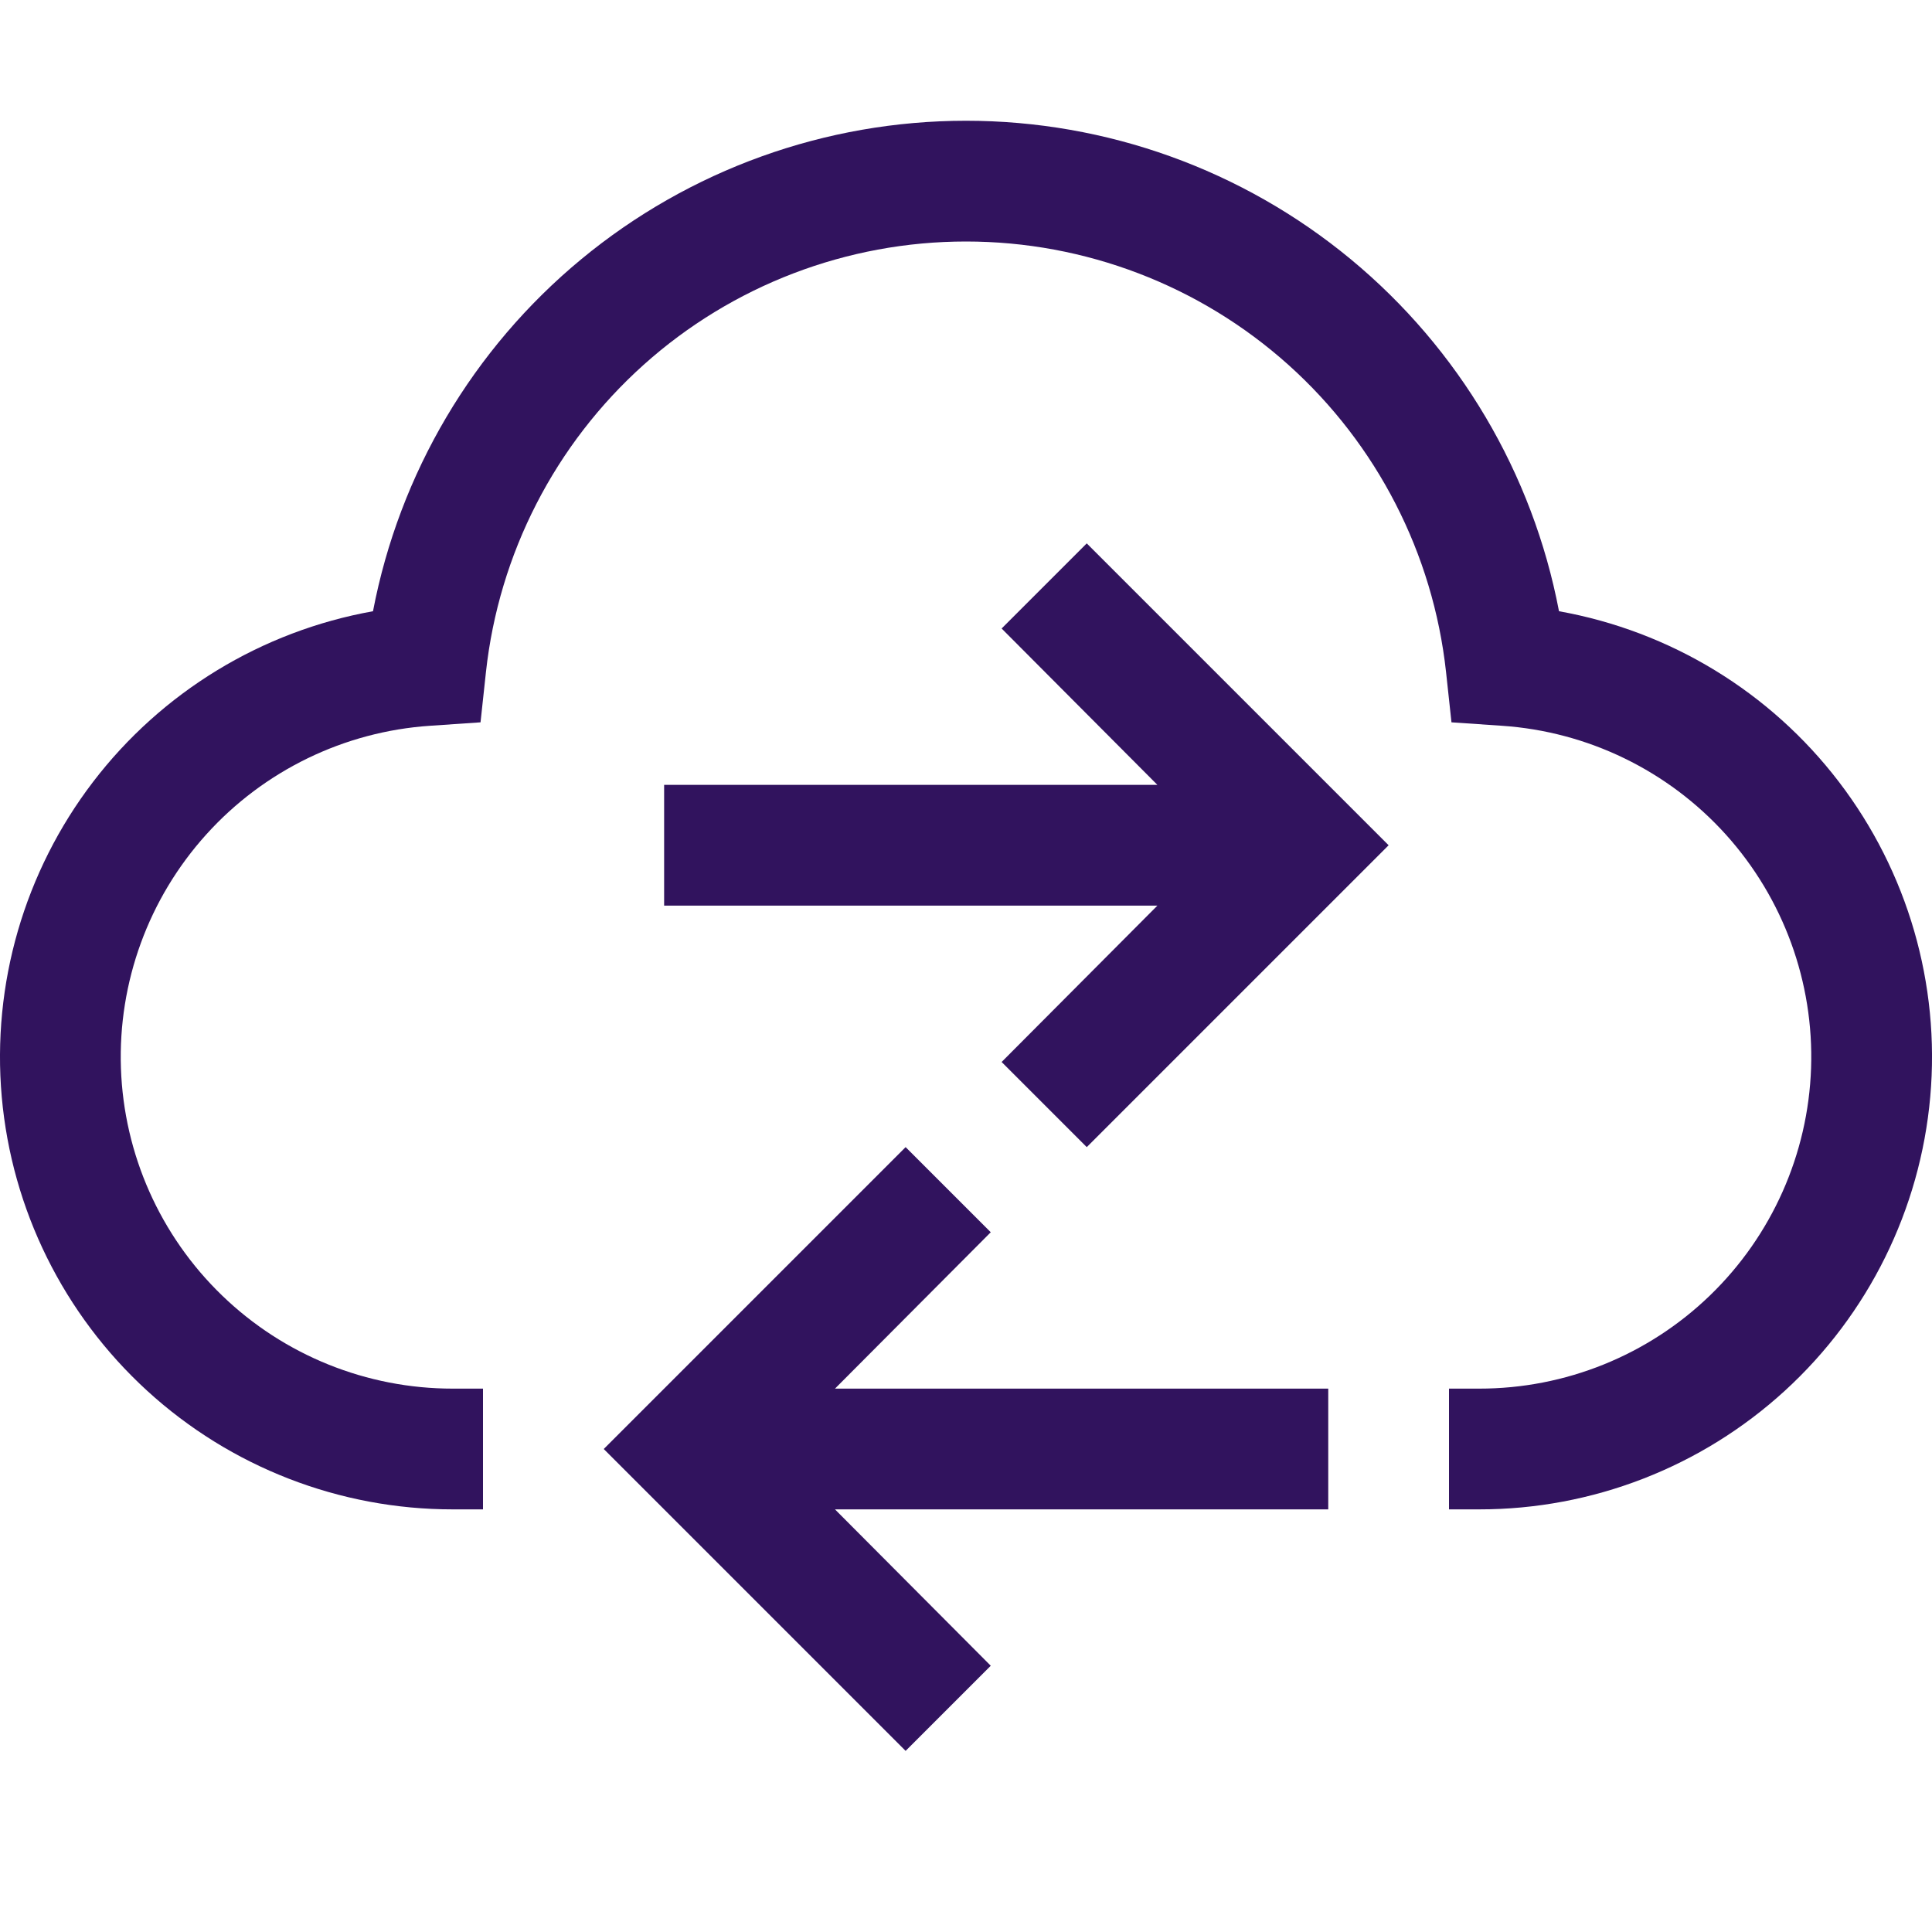 <svg width="32" height="32" viewBox="0 0 32 32" fill="none" xmlns="http://www.w3.org/2000/svg">
<g clip-path="url(#clip0_17_349)">
<path d="M22 23H13.83L16.41 20.41L15 19L10 24L15 29L16.41 27.59L13.83 25H22V23Z" fill="#31135E"/>
<path d="M11 13H19.17L16.59 10.41L18 9L23 14L18 19L16.59 17.59L19.17 15H11V13Z" fill="#31135E"/>
<path d="M24.5 25H24V23H24.5C25.926 23.001 27.296 22.448 28.321 21.458C29.347 20.467 29.948 19.117 29.997 17.692C30.046 16.268 29.539 14.88 28.584 13.821C27.628 12.763 26.299 12.117 24.877 12.021L24.041 11.964L23.951 11.13C23.737 9.171 22.807 7.359 21.34 6.043C19.872 4.727 17.971 4 16 4C14.029 4 12.127 4.727 10.66 6.043C9.193 7.359 8.263 9.171 8.049 11.13L7.959 11.964L7.123 12.021C5.7 12.117 4.371 12.763 3.416 13.822C2.461 14.88 1.954 16.268 2.003 17.693C2.052 19.118 2.653 20.468 3.679 21.458C4.704 22.448 6.074 23.001 7.5 23H8V25H7.5C5.626 25.001 3.82 24.3 2.437 23.035C1.054 21.77 0.195 20.034 0.029 18.167C-0.136 16.3 0.403 14.44 1.541 12.951C2.679 11.462 4.334 10.454 6.178 10.124C6.615 7.839 7.834 5.777 9.627 4.294C11.42 2.811 13.674 2 16 2C18.327 2 20.58 2.811 22.373 4.294C24.166 5.777 25.386 7.839 25.822 10.124C27.667 10.454 29.321 11.462 30.459 12.951C31.597 14.44 32.137 16.3 31.971 18.167C31.805 20.034 30.946 21.77 29.563 23.035C28.18 24.3 26.374 25.001 24.5 25Z" fill="#31135E"/>
</g>
<defs>
<clipPath id="clip0_17_349">
<rect width="32" height="32" fill="white"/>
</clipPath>
</defs>
</svg>

